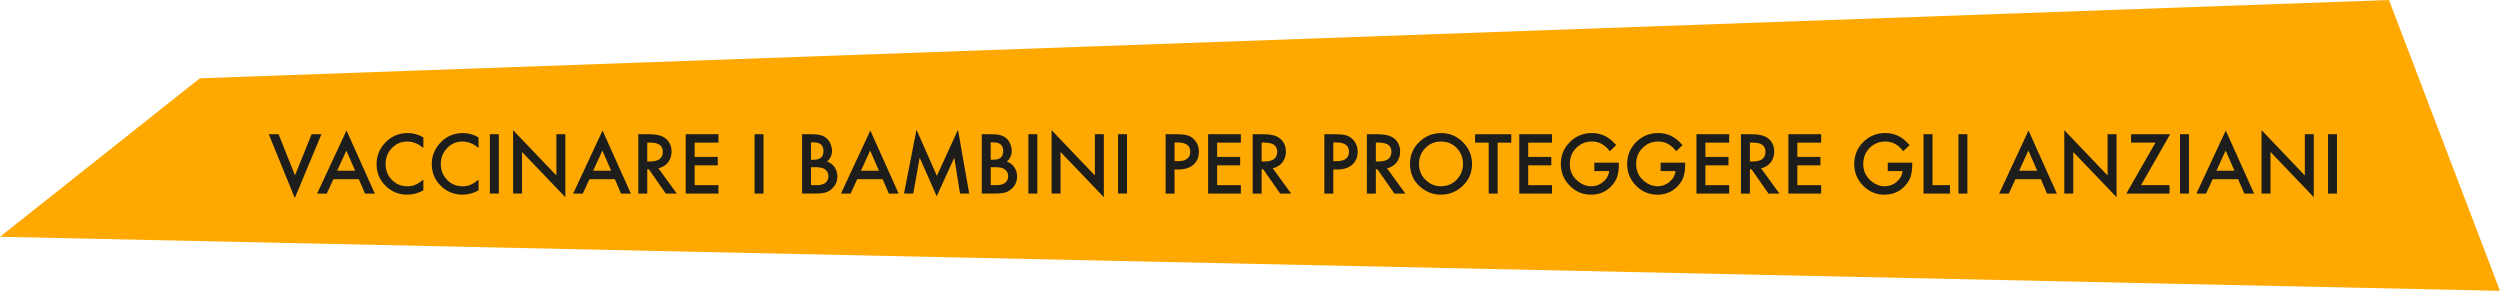 <svg xmlns="http://www.w3.org/2000/svg" xmlns:xlink="http://www.w3.org/1999/xlink" id="Livello_1" x="0px" y="0px" viewBox="0 0 894 104" style="enable-background:new 0 0 894 104;" xml:space="preserve">
<style type="text/css">
	.st0{fill:#FFA900;}
	.st1{fill:#1D1D1B;}
</style>
<g>
	<polygon class="st0" points="854.3,0 71.46,28 0,84.67 894,104  "></polygon>
	<g>
		<path class="st1" d="M99.62,47.99l5.87,14.71l5.95-14.71h3.51l-9.53,22.83l-9.31-22.83H99.62z"></path>
		<path class="st1" d="M128.31,64.07h-9.09l-2.37,5.16h-3.45l10.51-22.56l10.13,22.56h-3.51L128.31,64.07z M127.01,61.06l-3.15-7.22    l-3.3,7.22H127.01z"></path>
		<path class="st1" d="M151.4,49.14v3.79c-1.85-1.55-3.77-2.32-5.75-2.32c-2.18,0-4.02,0.78-5.51,2.35    c-1.5,1.56-2.25,3.47-2.25,5.72c0,2.23,0.75,4.11,2.25,5.64c1.5,1.53,3.35,2.3,5.53,2.3c1.13,0,2.09-0.18,2.87-0.55    c0.44-0.18,0.9-0.43,1.37-0.74c0.47-0.31,0.97-0.69,1.49-1.13v3.86c-1.83,1.04-3.76,1.55-5.77,1.55c-3.03,0-5.62-1.06-7.77-3.18    c-2.14-2.14-3.2-4.71-3.2-7.73c0-2.7,0.89-5.12,2.68-7.23c2.2-2.59,5.05-3.89,8.54-3.89C147.78,47.58,149.63,48.1,151.4,49.14z"></path>
		<path class="st1" d="M171.14,49.14v3.79c-1.85-1.55-3.77-2.32-5.75-2.32c-2.18,0-4.02,0.78-5.51,2.35    c-1.5,1.56-2.25,3.47-2.25,5.72c0,2.23,0.75,4.11,2.25,5.64c1.5,1.53,3.35,2.3,5.53,2.3c1.13,0,2.09-0.18,2.87-0.55    c0.44-0.18,0.9-0.43,1.37-0.74c0.47-0.31,0.97-0.69,1.49-1.13v3.86c-1.83,1.04-3.76,1.55-5.77,1.55c-3.03,0-5.62-1.06-7.77-3.18    c-2.14-2.14-3.2-4.71-3.2-7.73c0-2.7,0.89-5.12,2.68-7.23c2.2-2.59,5.05-3.89,8.54-3.89C167.51,47.58,169.36,48.1,171.14,49.14z"></path>
		<path class="st1" d="M178.38,47.99v21.23h-3.2V47.99H178.38z"></path>
		<path class="st1" d="M183.48,69.22V46.55l15.48,16.2V47.99h3.2v22.52l-15.48-16.16v14.86H183.48z"></path>
		<path class="st1" d="M219.87,64.07h-9.09l-2.37,5.16h-3.45l10.51-22.56l10.13,22.56h-3.51L219.87,64.07z M218.56,61.06l-3.15-7.22    l-3.3,7.22H218.56z"></path>
		<path class="st1" d="M235.45,60.18l6.57,9.05h-3.92l-6.06-8.69h-0.58v8.69h-3.2V47.99h3.75c2.81,0,4.83,0.53,6.08,1.58    c1.38,1.17,2.06,2.72,2.06,4.65c0,1.5-0.43,2.8-1.29,3.88C238,59.18,236.86,59.87,235.45,60.18z M231.46,57.74h1.02    c3.03,0,4.55-1.16,4.55-3.48c0-2.17-1.48-3.26-4.43-3.26h-1.14V57.74z"></path>
		<path class="st1" d="M256.92,51.01h-8.51v5.1h8.26v3.01h-8.26v7.09h8.51v3.01h-11.71V47.99h11.71V51.01z"></path>
		<path class="st1" d="M273.03,47.99v21.23h-3.2V47.99H273.03z"></path>
		<path class="st1" d="M286.82,69.22V47.99h3.19c1.42,0,2.55,0.11,3.4,0.33c0.85,0.22,1.57,0.59,2.16,1.11    c0.6,0.54,1.07,1.21,1.42,2.02c0.36,0.82,0.54,1.64,0.54,2.47c0,1.52-0.58,2.81-1.75,3.86c1.13,0.38,2.02,1.06,2.67,2.02    c0.66,0.95,0.99,2.06,0.99,3.33c0,1.66-0.59,3.06-1.76,4.21c-0.71,0.71-1.5,1.2-2.38,1.47c-0.96,0.27-2.17,0.4-3.62,0.4H286.82z     M290.02,57.11h1c1.19,0,2.06-0.26,2.62-0.79s0.83-1.3,0.83-2.33c0-1-0.28-1.76-0.85-2.28c-0.57-0.52-1.39-0.78-2.48-0.78h-1.13    V57.11z M290.02,66.21H292c1.45,0,2.51-0.28,3.19-0.85c0.71-0.61,1.07-1.39,1.07-2.34c0-0.92-0.34-1.69-1.03-2.31    c-0.67-0.61-1.87-0.92-3.59-0.92h-1.62V66.21z"></path>
		<path class="st1" d="M315.63,64.07h-9.09l-2.37,5.16h-3.45l10.51-22.56l10.13,22.56h-3.51L315.63,64.07z M314.32,61.06l-3.15-7.22    l-3.3,7.22H314.32z"></path>
		<path class="st1" d="M323.27,69.22l4.47-22.83l7.29,16.5l7.55-16.5l4.01,22.83h-3.29l-2.05-12.82l-6.28,13.79l-6.1-13.81    l-2.28,12.83H323.27z"></path>
		<path class="st1" d="M351.09,69.22V47.99h3.19c1.42,0,2.55,0.11,3.4,0.33c0.85,0.22,1.57,0.59,2.16,1.11    c0.6,0.54,1.07,1.21,1.42,2.02c0.36,0.82,0.54,1.64,0.54,2.47c0,1.52-0.58,2.81-1.75,3.86c1.13,0.38,2.02,1.06,2.67,2.02    c0.66,0.95,0.99,2.06,0.99,3.33c0,1.66-0.59,3.06-1.76,4.21c-0.71,0.71-1.5,1.2-2.38,1.47c-0.96,0.27-2.17,0.4-3.62,0.4H351.09z     M354.29,57.11h1c1.19,0,2.06-0.26,2.62-0.79s0.83-1.3,0.83-2.33c0-1-0.28-1.76-0.85-2.28c-0.57-0.52-1.39-0.78-2.48-0.78h-1.13    V57.11z M354.29,66.21h1.98c1.45,0,2.51-0.28,3.19-0.85c0.71-0.61,1.07-1.39,1.07-2.34c0-0.92-0.34-1.69-1.03-2.31    c-0.67-0.61-1.87-0.92-3.59-0.92h-1.62V66.21z"></path>
		<path class="st1" d="M370.95,47.99v21.23h-3.2V47.99H370.95z"></path>
		<path class="st1" d="M376.05,69.22V46.55l15.48,16.2V47.99h3.2v22.52l-15.48-16.16v14.86H376.05z"></path>
		<path class="st1" d="M403.02,47.99v21.23h-3.2V47.99H403.02z"></path>
		<path class="st1" d="M420.02,60.6v8.62h-3.2V47.99h3.63c1.78,0,3.12,0.12,4.03,0.37c0.92,0.25,1.72,0.71,2.42,1.4    c1.22,1.19,1.83,2.69,1.83,4.51c0,1.94-0.65,3.48-1.95,4.62s-3.06,1.71-5.27,1.71H420.02z M420.02,57.63h1.2    c2.94,0,4.41-1.13,4.41-3.4c0-2.19-1.52-3.29-4.55-3.29h-1.06V57.63z"></path>
		<path class="st1" d="M443.74,51.01h-8.51v5.1h8.26v3.01h-8.26v7.09h8.51v3.01h-11.71V47.99h11.71V51.01z"></path>
		<path class="st1" d="M455.14,60.18l6.57,9.05h-3.92l-6.06-8.69h-0.58v8.69h-3.2V47.99h3.75c2.81,0,4.83,0.53,6.08,1.58    c1.38,1.17,2.06,2.72,2.06,4.65c0,1.5-0.43,2.8-1.29,3.88C457.69,59.18,456.55,59.87,455.14,60.18z M451.15,57.74h1.02    c3.03,0,4.55-1.16,4.55-3.48c0-2.17-1.48-3.26-4.43-3.26h-1.14V57.74z"></path>
		<path class="st1" d="M476.79,60.6v8.62h-3.2V47.99h3.63c1.78,0,3.12,0.12,4.03,0.37c0.92,0.25,1.72,0.71,2.42,1.4    c1.22,1.19,1.83,2.69,1.83,4.51c0,1.94-0.65,3.48-1.95,4.62s-3.06,1.71-5.27,1.71H476.79z M476.79,57.63h1.2    c2.94,0,4.41-1.13,4.41-3.4c0-2.19-1.52-3.29-4.55-3.29h-1.06V57.63z"></path>
		<path class="st1" d="M495.99,60.18l6.57,9.05h-3.92l-6.06-8.69H492v8.69h-3.2V47.99h3.75c2.81,0,4.83,0.53,6.08,1.58    c1.38,1.17,2.06,2.72,2.06,4.65c0,1.5-0.43,2.8-1.29,3.88C498.54,59.18,497.4,59.87,495.99,60.18z M492,57.74h1.02    c3.03,0,4.55-1.16,4.55-3.48c0-2.17-1.48-3.26-4.43-3.26H492V57.74z"></path>
		<path class="st1" d="M504.21,58.51c0-2.99,1.1-5.56,3.29-7.7c2.18-2.15,4.8-3.22,7.86-3.22c3.02,0,5.62,1.08,7.78,3.25    c2.17,2.16,3.26,4.76,3.26,7.8c0,3.05-1.09,5.64-3.27,7.77c-2.19,2.14-4.84,3.2-7.93,3.2c-2.74,0-5.2-0.95-7.38-2.85    C505.41,64.66,504.21,61.91,504.21,58.51z M507.44,58.55c0,2.35,0.79,4.28,2.36,5.79c1.57,1.51,3.38,2.27,5.43,2.27    c2.23,0,4.11-0.77,5.64-2.31c1.53-1.56,2.3-3.46,2.3-5.69c0-2.26-0.76-4.16-2.27-5.69c-1.5-1.54-3.36-2.31-5.58-2.31    c-2.21,0-4.07,0.77-5.6,2.31C508.21,54.44,507.44,56.32,507.44,58.55z"></path>
		<path class="st1" d="M535.56,51.01v18.22h-3.2V51.01h-4.88v-3.01h12.95v3.01H535.56z"></path>
		<path class="st1" d="M555,51.01h-8.51v5.1h8.26v3.01h-8.26v7.09H555v3.01h-11.71V47.99H555V51.01z"></path>
		<path class="st1" d="M570.13,58.17h8.77v0.7c0,1.59-0.19,3.01-0.56,4.23c-0.37,1.14-0.99,2.2-1.86,3.19    c-1.97,2.22-4.48,3.33-7.52,3.33c-2.97,0-5.51-1.07-7.63-3.22c-2.12-2.15-3.18-4.74-3.18-7.76c0-3.08,1.08-5.69,3.23-7.84    c2.15-2.15,4.78-3.23,7.86-3.23c1.66,0,3.21,0.34,4.65,1.02c1.38,0.68,2.73,1.78,4.06,3.3l-2.28,2.19    c-1.74-2.32-3.86-3.48-6.37-3.48c-2.25,0-4.13,0.77-5.65,2.32c-1.52,1.52-2.28,3.43-2.28,5.72c0,2.37,0.85,4.31,2.54,5.84    c1.59,1.42,3.3,2.13,5.16,2.13c1.58,0,2.99-0.53,4.25-1.59c1.26-1.07,1.96-2.36,2.1-3.85h-5.29V58.17z"></path>
		<path class="st1" d="M593.85,58.17h8.77v0.7c0,1.59-0.19,3.01-0.56,4.23c-0.37,1.14-0.99,2.2-1.86,3.19    c-1.97,2.22-4.48,3.33-7.52,3.33c-2.97,0-5.51-1.07-7.63-3.22c-2.12-2.15-3.18-4.74-3.18-7.76c0-3.08,1.08-5.69,3.23-7.84    c2.15-2.15,4.78-3.23,7.86-3.23c1.66,0,3.21,0.34,4.65,1.02c1.38,0.68,2.73,1.78,4.06,3.3l-2.28,2.19    c-1.74-2.32-3.86-3.48-6.37-3.48c-2.25,0-4.13,0.77-5.65,2.32c-1.52,1.52-2.28,3.43-2.28,5.72c0,2.37,0.85,4.31,2.54,5.84    c1.59,1.42,3.3,2.13,5.16,2.13c1.58,0,2.99-0.53,4.25-1.59c1.26-1.07,1.96-2.36,2.1-3.85h-5.29V58.17z"></path>
		<path class="st1" d="M618.36,51.01h-8.51v5.1h8.26v3.01h-8.26v7.09h8.51v3.01h-11.71V47.99h11.71V51.01z"></path>
		<path class="st1" d="M629.76,60.18l6.57,9.05h-3.92l-6.06-8.69h-0.58v8.69h-3.2V47.99h3.75c2.81,0,4.83,0.53,6.08,1.58    c1.38,1.17,2.06,2.72,2.06,4.65c0,1.5-0.43,2.8-1.29,3.88C632.31,59.18,631.17,59.87,629.76,60.18z M625.77,57.74h1.02    c3.03,0,4.55-1.16,4.55-3.48c0-2.17-1.48-3.26-4.43-3.26h-1.14V57.74z"></path>
		<path class="st1" d="M651.24,51.01h-8.51v5.1h8.26v3.01h-8.26v7.09h8.51v3.01h-11.71V47.99h11.71V51.01z"></path>
		<path class="st1" d="M675.05,58.17h8.77v0.7c0,1.59-0.19,3.01-0.56,4.23c-0.37,1.14-0.99,2.2-1.86,3.19    c-1.97,2.22-4.48,3.33-7.52,3.33c-2.97,0-5.51-1.07-7.63-3.22c-2.12-2.15-3.18-4.74-3.18-7.76c0-3.08,1.08-5.69,3.23-7.84    c2.15-2.15,4.78-3.23,7.87-3.23c1.66,0,3.21,0.34,4.65,1.02c1.38,0.68,2.73,1.78,4.06,3.3l-2.28,2.19    c-1.74-2.32-3.86-3.48-6.37-3.48c-2.25,0-4.13,0.77-5.65,2.32c-1.52,1.52-2.28,3.43-2.28,5.72c0,2.37,0.85,4.31,2.54,5.84    c1.59,1.42,3.3,2.13,5.16,2.13c1.58,0,2.99-0.53,4.25-1.59c1.26-1.07,1.96-2.36,2.1-3.85h-5.29V58.17z"></path>
		<path class="st1" d="M691.06,47.99v18.22h6.24v3.01h-9.45V47.99H691.06z"></path>
		<path class="st1" d="M703.54,47.99v21.23h-3.2V47.99H703.54z"></path>
		<path class="st1" d="M729.81,64.07h-9.09l-2.37,5.16h-3.45l10.5-22.56l10.13,22.56h-3.51L729.81,64.07z M728.5,61.06l-3.15-7.22    l-3.3,7.22H728.5z"></path>
		<path class="st1" d="M738.19,69.22V46.55l15.48,16.2V47.99h3.2v22.52L741.4,54.36v14.86H738.19z"></path>
		<path class="st1" d="M765.64,66.21h10.19v3.01h-15.46l10.42-18.22h-8.72v-3.01h13.98L765.64,66.21z"></path>
		<path class="st1" d="M782.77,47.99v21.23h-3.2V47.99H782.77z"></path>
		<path class="st1" d="M800.34,64.07h-9.09l-2.37,5.16h-3.45l10.51-22.56l10.13,22.56h-3.51L800.34,64.07z M799.04,61.06l-3.15-7.22    l-3.3,7.22H799.04z"></path>
		<path class="st1" d="M808.73,69.22V46.55l15.48,16.2V47.99h3.2v22.52l-15.48-16.16v14.86H808.73z"></path>
		<path class="st1" d="M835.71,47.99v21.23h-3.2V47.99H835.71z"></path>
	</g>
</g>
</svg>